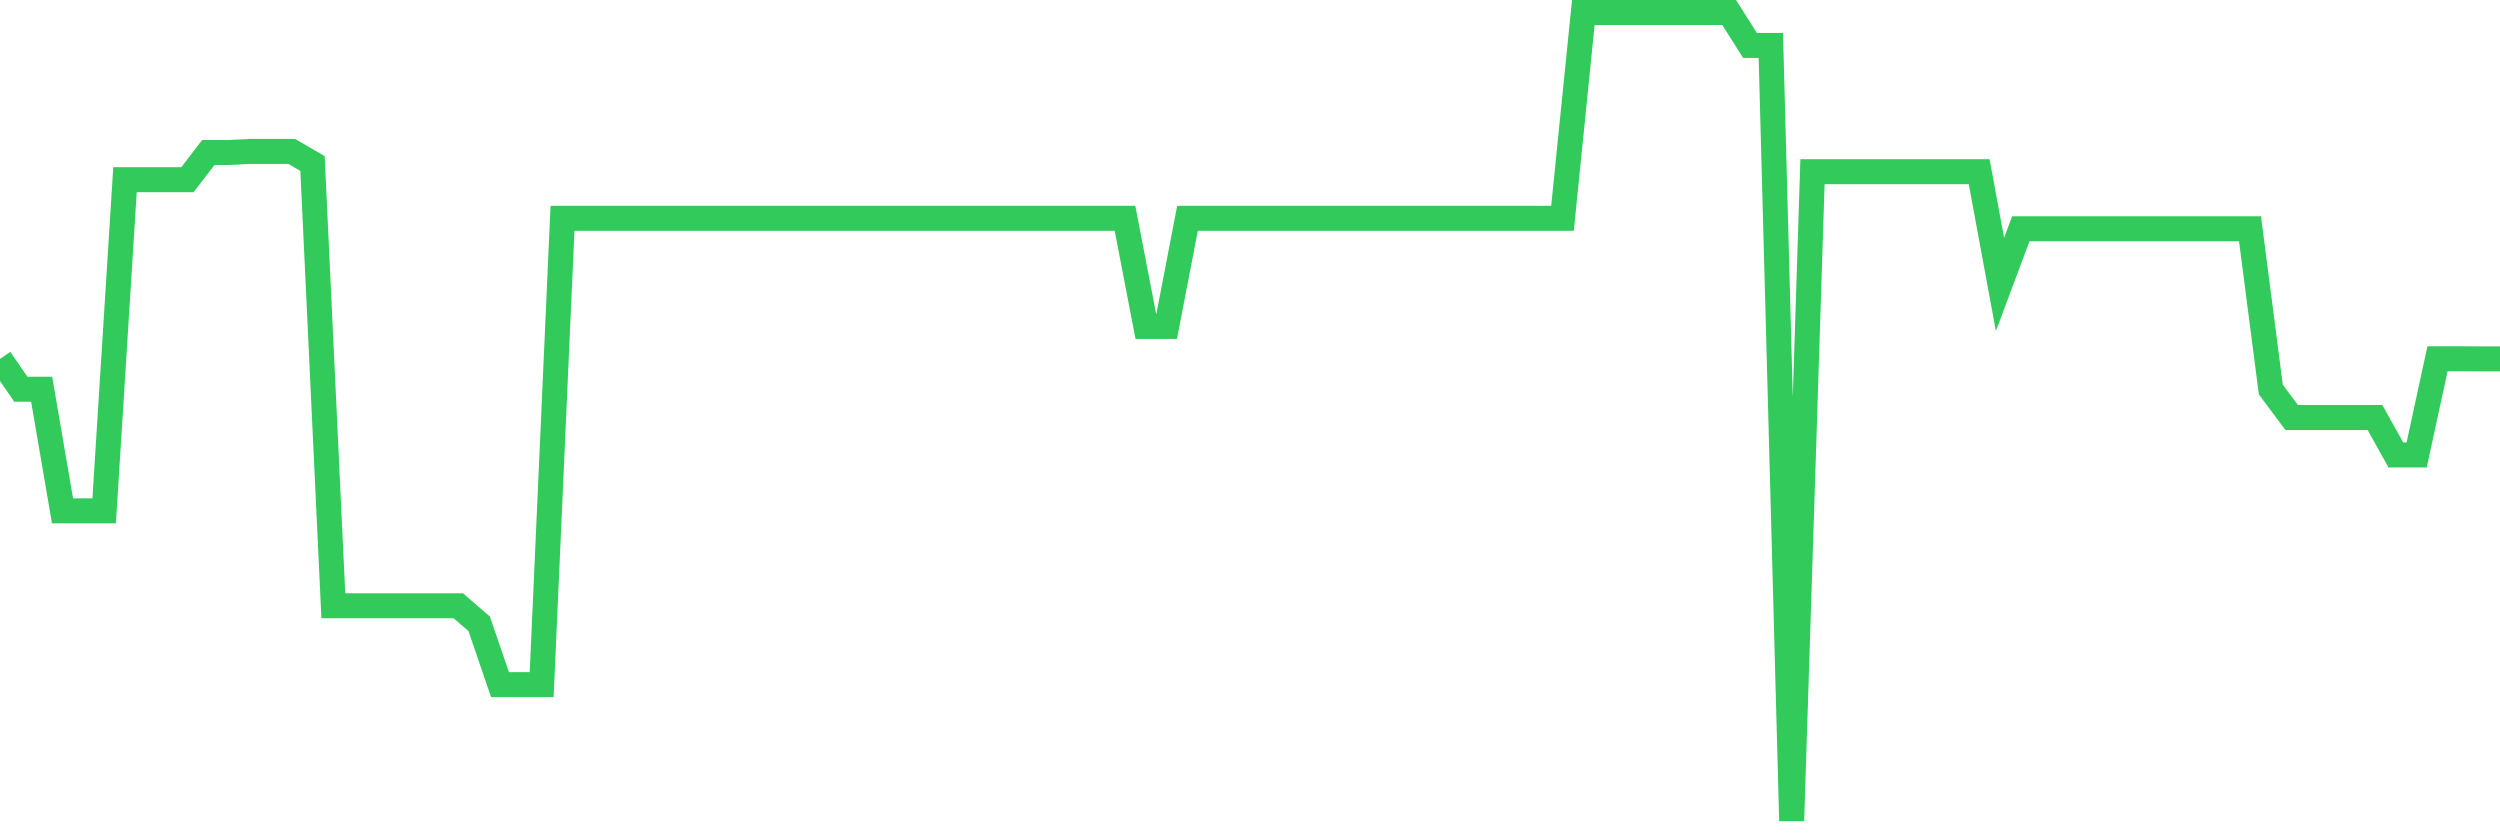 <svg
  xmlns="http://www.w3.org/2000/svg"
  xmlns:xlink="http://www.w3.org/1999/xlink"
  width="120"
  height="40"
  viewBox="0 0 120 40"
  preserveAspectRatio="none"
>
  <polyline
    points="0,17.228 1,18.684 2,18.684 3,24.519 4,24.519 5,24.519 6,8.624 7,8.624 8,8.624 9,8.624 10,7.319 11,7.319 12,7.268 13,7.268 14,7.268 15,7.848 16,29.078 17,29.078 18,29.078 19,29.078 20,29.078 21,29.078 22,29.078 23,29.941 24,32.862 25,32.862 26,32.862 27,10.479 28,10.479 29,10.479 30,10.479 31,10.479 32,10.479 33,10.479 34,10.479 35,10.479 36,10.479 37,10.479 38,10.479 39,10.479 40,10.479 41,10.479 42,10.479 43,10.479 44,10.479 45,10.479 46,10.479 47,10.479 48,10.479 49,10.479 50,10.479 51,10.479 52,10.479 53,10.479 54,10.479 55,15.669 56,15.669 57,10.479 58,10.479 59,10.479 60,10.479 61,10.479 62,10.479 63,10.479 64,10.479 65,10.479 66,10.479 67,10.479 68,10.479 69,10.479 70,10.479 71,10.479 72,10.479 73,10.479 74,10.479 75,10.479 76,0.6 77,0.6 78,0.6 79,0.6 80,0.6 81,0.6 82,0.6 83,0.6 84,2.18 85,2.18 86,39.4 87,8.24 88,8.24 89,8.24 90,8.24 91,8.24 92,8.24 93,8.24 94,8.24 95,8.24 96,13.654 97,10.98 98,10.98 99,10.98 100,10.98 101,10.98 102,10.98 103,10.98 104,10.98 105,10.98 106,10.98 107,10.98 108,10.98 109,18.699 110,20.04 111,20.04 112,20.04 113,20.04 114,20.04 115,21.837 116,21.837 117,17.22 118,17.22 119,17.228 120,17.228"
    fill="none"
    stroke="#32ca5b"
    stroke-width="1.2"
  >
  </polyline>
</svg>